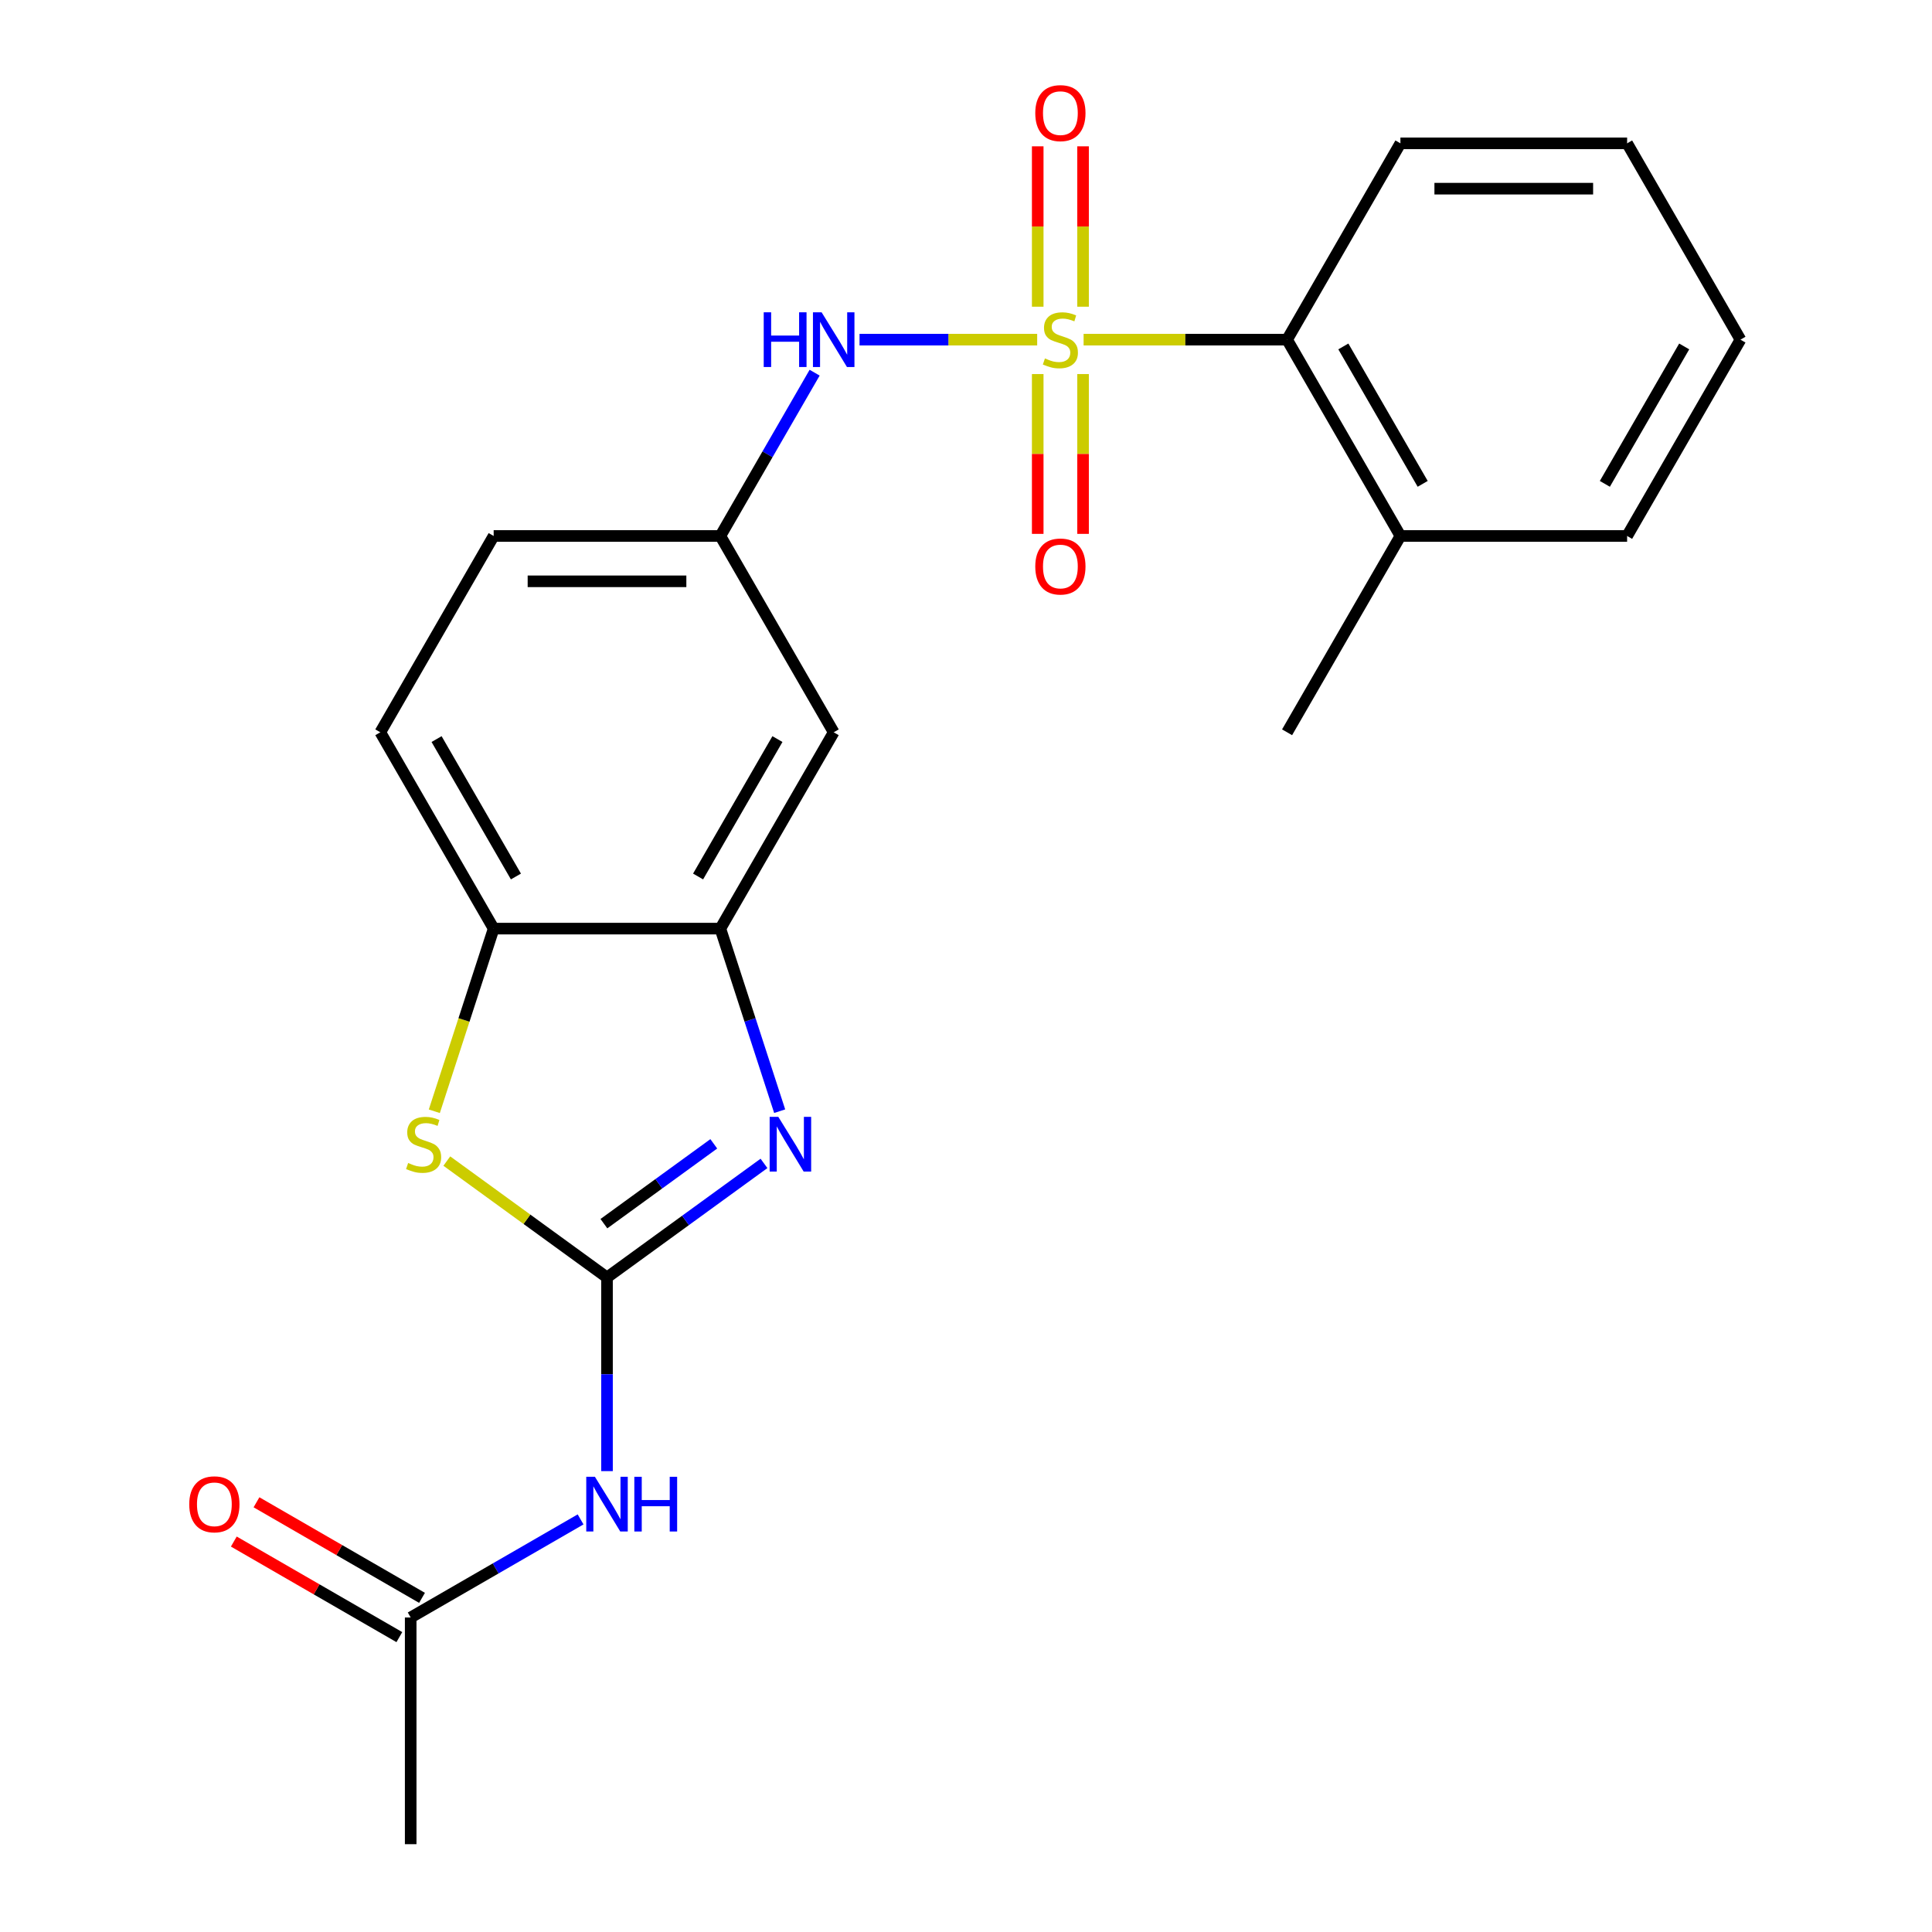 <?xml version='1.0' encoding='iso-8859-1'?>
<svg version='1.1' baseProfile='full'
              xmlns='http://www.w3.org/2000/svg'
                      xmlns:rdkit='http://www.rdkit.org/xml'
                      xmlns:xlink='http://www.w3.org/1999/xlink'
                  xml:space='preserve'
width='1000px' height='1000px' viewBox='0 0 1000 1000'>
<!-- END OF HEADER -->
<rect style='opacity:1.0;fill:#FFFFFF;stroke:none' width='1000' height='1000' x='0' y='0'> </rect>
<path class='bond-5' d='M 536.842,175.805 L 490.868,175.805' style='fill:none;fill-rule:evenodd;stroke:#CCCC00;stroke-width:6px;stroke-linecap:butt;stroke-linejoin:miter;stroke-opacity:1' />
<path class='bond-5' d='M 490.868,175.805 L 444.894,175.805' style='fill:none;fill-rule:evenodd;stroke:#0000FF;stroke-width:6px;stroke-linecap:butt;stroke-linejoin:miter;stroke-opacity:1' />
<path class='bond-6' d='M 560.869,175.805 L 613.529,175.805' style='fill:none;fill-rule:evenodd;stroke:#CCCC00;stroke-width:6px;stroke-linecap:butt;stroke-linejoin:miter;stroke-opacity:1' />
<path class='bond-6' d='M 613.529,175.805 L 666.19,175.805' style='fill:none;fill-rule:evenodd;stroke:#000000;stroke-width:6px;stroke-linecap:butt;stroke-linejoin:miter;stroke-opacity:1' />
<path class='bond-8' d='M 537.122,193.618 L 537.122,234.975' style='fill:none;fill-rule:evenodd;stroke:#CCCC00;stroke-width:6px;stroke-linecap:butt;stroke-linejoin:miter;stroke-opacity:1' />
<path class='bond-8' d='M 537.122,234.975 L 537.122,276.331' style='fill:none;fill-rule:evenodd;stroke:#FF0000;stroke-width:6px;stroke-linecap:butt;stroke-linejoin:miter;stroke-opacity:1' />
<path class='bond-8' d='M 560.589,193.618 L 560.589,234.975' style='fill:none;fill-rule:evenodd;stroke:#CCCC00;stroke-width:6px;stroke-linecap:butt;stroke-linejoin:miter;stroke-opacity:1' />
<path class='bond-8' d='M 560.589,234.975 L 560.589,276.331' style='fill:none;fill-rule:evenodd;stroke:#FF0000;stroke-width:6px;stroke-linecap:butt;stroke-linejoin:miter;stroke-opacity:1' />
<path class='bond-9' d='M 560.589,158.751 L 560.589,117.244' style='fill:none;fill-rule:evenodd;stroke:#CCCC00;stroke-width:6px;stroke-linecap:butt;stroke-linejoin:miter;stroke-opacity:1' />
<path class='bond-9' d='M 560.589,117.244 L 560.589,75.737' style='fill:none;fill-rule:evenodd;stroke:#FF0000;stroke-width:6px;stroke-linecap:butt;stroke-linejoin:miter;stroke-opacity:1' />
<path class='bond-9' d='M 537.122,158.751 L 537.122,117.244' style='fill:none;fill-rule:evenodd;stroke:#CCCC00;stroke-width:6px;stroke-linecap:butt;stroke-linejoin:miter;stroke-opacity:1' />
<path class='bond-9' d='M 537.122,117.244 L 537.122,75.737' style='fill:none;fill-rule:evenodd;stroke:#FF0000;stroke-width:6px;stroke-linecap:butt;stroke-linejoin:miter;stroke-opacity:1' />
<path class='bond-0' d='M 314.186,661.209 L 354.812,631.692' style='fill:none;fill-rule:evenodd;stroke:#000000;stroke-width:6px;stroke-linecap:butt;stroke-linejoin:miter;stroke-opacity:1' />
<path class='bond-0' d='M 354.812,631.692 L 395.438,602.175' style='fill:none;fill-rule:evenodd;stroke:#0000FF;stroke-width:6px;stroke-linecap:butt;stroke-linejoin:miter;stroke-opacity:1' />
<path class='bond-0' d='M 312.58,633.369 L 341.019,612.707' style='fill:none;fill-rule:evenodd;stroke:#000000;stroke-width:6px;stroke-linecap:butt;stroke-linejoin:miter;stroke-opacity:1' />
<path class='bond-0' d='M 341.019,612.707 L 369.457,592.045' style='fill:none;fill-rule:evenodd;stroke:#0000FF;stroke-width:6px;stroke-linecap:butt;stroke-linejoin:miter;stroke-opacity:1' />
<path class='bond-3' d='M 314.186,661.209 L 314.186,711.329' style='fill:none;fill-rule:evenodd;stroke:#000000;stroke-width:6px;stroke-linecap:butt;stroke-linejoin:miter;stroke-opacity:1' />
<path class='bond-3' d='M 314.186,711.329 L 314.186,761.45' style='fill:none;fill-rule:evenodd;stroke:#0000FF;stroke-width:6px;stroke-linecap:butt;stroke-linejoin:miter;stroke-opacity:1' />
<path class='bond-25' d='M 314.186,661.209 L 272.73,631.089' style='fill:none;fill-rule:evenodd;stroke:#000000;stroke-width:6px;stroke-linecap:butt;stroke-linejoin:miter;stroke-opacity:1' />
<path class='bond-25' d='M 272.73,631.089 L 231.274,600.969' style='fill:none;fill-rule:evenodd;stroke:#CCCC00;stroke-width:6px;stroke-linecap:butt;stroke-linejoin:miter;stroke-opacity:1' />
<path class='bond-1' d='M 403.558,575.148 L 388.206,527.899' style='fill:none;fill-rule:evenodd;stroke:#0000FF;stroke-width:6px;stroke-linecap:butt;stroke-linejoin:miter;stroke-opacity:1' />
<path class='bond-1' d='M 388.206,527.899 L 372.853,480.649' style='fill:none;fill-rule:evenodd;stroke:#000000;stroke-width:6px;stroke-linecap:butt;stroke-linejoin:miter;stroke-opacity:1' />
<path class='bond-2' d='M 224.801,575.188 L 240.16,527.919' style='fill:none;fill-rule:evenodd;stroke:#CCCC00;stroke-width:6px;stroke-linecap:butt;stroke-linejoin:miter;stroke-opacity:1' />
<path class='bond-2' d='M 240.16,527.919 L 255.519,480.649' style='fill:none;fill-rule:evenodd;stroke:#000000;stroke-width:6px;stroke-linecap:butt;stroke-linejoin:miter;stroke-opacity:1' />
<path class='bond-11' d='M 300.513,786.438 L 256.542,811.824' style='fill:none;fill-rule:evenodd;stroke:#0000FF;stroke-width:6px;stroke-linecap:butt;stroke-linejoin:miter;stroke-opacity:1' />
<path class='bond-11' d='M 256.542,811.824 L 212.571,837.211' style='fill:none;fill-rule:evenodd;stroke:#000000;stroke-width:6px;stroke-linecap:butt;stroke-linejoin:miter;stroke-opacity:1' />
<path class='bond-4' d='M 372.853,480.649 L 431.521,379.034' style='fill:none;fill-rule:evenodd;stroke:#000000;stroke-width:6px;stroke-linecap:butt;stroke-linejoin:miter;stroke-opacity:1' />
<path class='bond-4' d='M 361.33,453.674 L 402.398,382.543' style='fill:none;fill-rule:evenodd;stroke:#000000;stroke-width:6px;stroke-linecap:butt;stroke-linejoin:miter;stroke-opacity:1' />
<path class='bond-24' d='M 372.853,480.649 L 255.519,480.649' style='fill:none;fill-rule:evenodd;stroke:#000000;stroke-width:6px;stroke-linecap:butt;stroke-linejoin:miter;stroke-opacity:1' />
<path class='bond-12' d='M 421.652,192.898 L 397.253,235.159' style='fill:none;fill-rule:evenodd;stroke:#0000FF;stroke-width:6px;stroke-linecap:butt;stroke-linejoin:miter;stroke-opacity:1' />
<path class='bond-12' d='M 397.253,235.159 L 372.853,277.42' style='fill:none;fill-rule:evenodd;stroke:#000000;stroke-width:6px;stroke-linecap:butt;stroke-linejoin:miter;stroke-opacity:1' />
<path class='bond-13' d='M 666.19,175.805 L 724.857,277.42' style='fill:none;fill-rule:evenodd;stroke:#000000;stroke-width:6px;stroke-linecap:butt;stroke-linejoin:miter;stroke-opacity:1' />
<path class='bond-13' d='M 695.313,179.314 L 736.38,250.444' style='fill:none;fill-rule:evenodd;stroke:#000000;stroke-width:6px;stroke-linecap:butt;stroke-linejoin:miter;stroke-opacity:1' />
<path class='bond-17' d='M 666.19,175.805 L 724.857,74.19' style='fill:none;fill-rule:evenodd;stroke:#000000;stroke-width:6px;stroke-linecap:butt;stroke-linejoin:miter;stroke-opacity:1' />
<path class='bond-7' d='M 255.519,480.649 L 196.851,379.034' style='fill:none;fill-rule:evenodd;stroke:#000000;stroke-width:6px;stroke-linecap:butt;stroke-linejoin:miter;stroke-opacity:1' />
<path class='bond-7' d='M 267.042,453.674 L 225.974,382.543' style='fill:none;fill-rule:evenodd;stroke:#000000;stroke-width:6px;stroke-linecap:butt;stroke-linejoin:miter;stroke-opacity:1' />
<path class='bond-10' d='M 431.521,379.034 L 372.853,277.42' style='fill:none;fill-rule:evenodd;stroke:#000000;stroke-width:6px;stroke-linecap:butt;stroke-linejoin:miter;stroke-opacity:1' />
<path class='bond-14' d='M 218.438,827.049 L 175.597,802.315' style='fill:none;fill-rule:evenodd;stroke:#000000;stroke-width:6px;stroke-linecap:butt;stroke-linejoin:miter;stroke-opacity:1' />
<path class='bond-14' d='M 175.597,802.315 L 132.756,777.581' style='fill:none;fill-rule:evenodd;stroke:#FF0000;stroke-width:6px;stroke-linecap:butt;stroke-linejoin:miter;stroke-opacity:1' />
<path class='bond-14' d='M 206.704,847.372 L 163.864,822.638' style='fill:none;fill-rule:evenodd;stroke:#000000;stroke-width:6px;stroke-linecap:butt;stroke-linejoin:miter;stroke-opacity:1' />
<path class='bond-14' d='M 163.864,822.638 L 121.023,797.904' style='fill:none;fill-rule:evenodd;stroke:#FF0000;stroke-width:6px;stroke-linecap:butt;stroke-linejoin:miter;stroke-opacity:1' />
<path class='bond-18' d='M 212.571,837.211 L 212.571,954.545' style='fill:none;fill-rule:evenodd;stroke:#000000;stroke-width:6px;stroke-linecap:butt;stroke-linejoin:miter;stroke-opacity:1' />
<path class='bond-16' d='M 372.853,277.42 L 255.519,277.42' style='fill:none;fill-rule:evenodd;stroke:#000000;stroke-width:6px;stroke-linecap:butt;stroke-linejoin:miter;stroke-opacity:1' />
<path class='bond-16' d='M 355.253,300.887 L 273.119,300.887' style='fill:none;fill-rule:evenodd;stroke:#000000;stroke-width:6px;stroke-linecap:butt;stroke-linejoin:miter;stroke-opacity:1' />
<path class='bond-19' d='M 724.857,277.42 L 666.19,379.034' style='fill:none;fill-rule:evenodd;stroke:#000000;stroke-width:6px;stroke-linecap:butt;stroke-linejoin:miter;stroke-opacity:1' />
<path class='bond-20' d='M 724.857,277.42 L 842.192,277.42' style='fill:none;fill-rule:evenodd;stroke:#000000;stroke-width:6px;stroke-linecap:butt;stroke-linejoin:miter;stroke-opacity:1' />
<path class='bond-15' d='M 196.851,379.034 L 255.519,277.42' style='fill:none;fill-rule:evenodd;stroke:#000000;stroke-width:6px;stroke-linecap:butt;stroke-linejoin:miter;stroke-opacity:1' />
<path class='bond-21' d='M 724.857,74.19 L 842.192,74.19' style='fill:none;fill-rule:evenodd;stroke:#000000;stroke-width:6px;stroke-linecap:butt;stroke-linejoin:miter;stroke-opacity:1' />
<path class='bond-21' d='M 742.458,97.657 L 824.592,97.657' style='fill:none;fill-rule:evenodd;stroke:#000000;stroke-width:6px;stroke-linecap:butt;stroke-linejoin:miter;stroke-opacity:1' />
<path class='bond-23' d='M 842.192,277.42 L 900.859,175.805' style='fill:none;fill-rule:evenodd;stroke:#000000;stroke-width:6px;stroke-linecap:butt;stroke-linejoin:miter;stroke-opacity:1' />
<path class='bond-23' d='M 830.669,250.444 L 871.736,179.314' style='fill:none;fill-rule:evenodd;stroke:#000000;stroke-width:6px;stroke-linecap:butt;stroke-linejoin:miter;stroke-opacity:1' />
<path class='bond-22' d='M 842.192,74.19 L 900.859,175.805' style='fill:none;fill-rule:evenodd;stroke:#000000;stroke-width:6px;stroke-linecap:butt;stroke-linejoin:miter;stroke-opacity:1' />
<path  class='atom-0' d='M 540.855 185.525
Q 541.175 185.645, 542.495 186.205
Q 543.815 186.765, 545.255 187.125
Q 546.735 187.445, 548.175 187.445
Q 550.855 187.445, 552.415 186.165
Q 553.975 184.845, 553.975 182.565
Q 553.975 181.005, 553.175 180.045
Q 552.415 179.085, 551.215 178.565
Q 550.015 178.045, 548.015 177.445
Q 545.495 176.685, 543.975 175.965
Q 542.495 175.245, 541.415 173.725
Q 540.375 172.205, 540.375 169.645
Q 540.375 166.085, 542.775 163.885
Q 545.215 161.685, 550.015 161.685
Q 553.295 161.685, 557.015 163.245
L 556.095 166.325
Q 552.695 164.925, 550.135 164.925
Q 547.375 164.925, 545.855 166.085
Q 544.335 167.205, 544.375 169.165
Q 544.375 170.685, 545.135 171.605
Q 545.935 172.525, 547.055 173.045
Q 548.215 173.565, 550.135 174.165
Q 552.695 174.965, 554.215 175.765
Q 555.735 176.565, 556.815 178.205
Q 557.935 179.805, 557.935 182.565
Q 557.935 186.485, 555.295 188.605
Q 552.695 190.685, 548.335 190.685
Q 545.815 190.685, 543.895 190.125
Q 542.015 189.605, 539.775 188.685
L 540.855 185.525
' fill='#CCCC00'/>
<path  class='atom-2' d='M 402.852 578.081
L 412.132 593.081
Q 413.052 594.561, 414.532 597.241
Q 416.012 599.921, 416.092 600.081
L 416.092 578.081
L 419.852 578.081
L 419.852 606.401
L 415.972 606.401
L 406.012 590.001
Q 404.852 588.081, 403.612 585.881
Q 402.412 583.681, 402.052 583.001
L 402.052 606.401
L 398.372 606.401
L 398.372 578.081
L 402.852 578.081
' fill='#0000FF'/>
<path  class='atom-3' d='M 211.26 601.961
Q 211.58 602.081, 212.9 602.641
Q 214.22 603.201, 215.66 603.561
Q 217.14 603.881, 218.58 603.881
Q 221.26 603.881, 222.82 602.601
Q 224.38 601.281, 224.38 599.001
Q 224.38 597.441, 223.58 596.481
Q 222.82 595.521, 221.62 595.001
Q 220.42 594.481, 218.42 593.881
Q 215.9 593.121, 214.38 592.401
Q 212.9 591.681, 211.82 590.161
Q 210.78 588.641, 210.78 586.081
Q 210.78 582.521, 213.18 580.321
Q 215.62 578.121, 220.42 578.121
Q 223.7 578.121, 227.42 579.681
L 226.5 582.761
Q 223.1 581.361, 220.54 581.361
Q 217.78 581.361, 216.26 582.521
Q 214.74 583.641, 214.78 585.601
Q 214.78 587.121, 215.54 588.041
Q 216.34 588.961, 217.46 589.481
Q 218.62 590.001, 220.54 590.601
Q 223.1 591.401, 224.62 592.201
Q 226.14 593.001, 227.22 594.641
Q 228.34 596.241, 228.34 599.001
Q 228.34 602.921, 225.7 605.041
Q 223.1 607.121, 218.74 607.121
Q 216.22 607.121, 214.3 606.561
Q 212.42 606.041, 210.18 605.121
L 211.26 601.961
' fill='#CCCC00'/>
<path  class='atom-4' d='M 307.926 764.383
L 317.206 779.383
Q 318.126 780.863, 319.606 783.543
Q 321.086 786.223, 321.166 786.383
L 321.166 764.383
L 324.926 764.383
L 324.926 792.703
L 321.046 792.703
L 311.086 776.303
Q 309.926 774.383, 308.686 772.183
Q 307.486 769.983, 307.126 769.303
L 307.126 792.703
L 303.446 792.703
L 303.446 764.383
L 307.926 764.383
' fill='#0000FF'/>
<path  class='atom-4' d='M 328.326 764.383
L 332.166 764.383
L 332.166 776.423
L 346.646 776.423
L 346.646 764.383
L 350.486 764.383
L 350.486 792.703
L 346.646 792.703
L 346.646 779.623
L 332.166 779.623
L 332.166 792.703
L 328.326 792.703
L 328.326 764.383
' fill='#0000FF'/>
<path  class='atom-6' d='M 395.301 161.645
L 399.141 161.645
L 399.141 173.685
L 413.621 173.685
L 413.621 161.645
L 417.461 161.645
L 417.461 189.965
L 413.621 189.965
L 413.621 176.885
L 399.141 176.885
L 399.141 189.965
L 395.301 189.965
L 395.301 161.645
' fill='#0000FF'/>
<path  class='atom-6' d='M 425.261 161.645
L 434.541 176.645
Q 435.461 178.125, 436.941 180.805
Q 438.421 183.485, 438.501 183.645
L 438.501 161.645
L 442.261 161.645
L 442.261 189.965
L 438.381 189.965
L 428.421 173.565
Q 427.261 171.645, 426.021 169.445
Q 424.821 167.245, 424.461 166.565
L 424.461 189.965
L 420.781 189.965
L 420.781 161.645
L 425.261 161.645
' fill='#0000FF'/>
<path  class='atom-9' d='M 535.855 293.219
Q 535.855 286.419, 539.215 282.619
Q 542.575 278.819, 548.855 278.819
Q 555.135 278.819, 558.495 282.619
Q 561.855 286.419, 561.855 293.219
Q 561.855 300.099, 558.455 304.019
Q 555.055 307.899, 548.855 307.899
Q 542.615 307.899, 539.215 304.019
Q 535.855 300.139, 535.855 293.219
M 548.855 304.699
Q 553.175 304.699, 555.495 301.819
Q 557.855 298.899, 557.855 293.219
Q 557.855 287.659, 555.495 284.859
Q 553.175 282.019, 548.855 282.019
Q 544.535 282.019, 542.175 284.819
Q 539.855 287.619, 539.855 293.219
Q 539.855 298.939, 542.175 301.819
Q 544.535 304.699, 548.855 304.699
' fill='#FF0000'/>
<path  class='atom-10' d='M 535.855 58.55
Q 535.855 51.75, 539.215 47.95
Q 542.575 44.15, 548.855 44.15
Q 555.135 44.15, 558.495 47.95
Q 561.855 51.75, 561.855 58.55
Q 561.855 65.43, 558.455 69.35
Q 555.055 73.23, 548.855 73.23
Q 542.615 73.23, 539.215 69.35
Q 535.855 65.47, 535.855 58.55
M 548.855 70.03
Q 553.175 70.03, 555.495 67.15
Q 557.855 64.23, 557.855 58.55
Q 557.855 52.99, 555.495 50.19
Q 553.175 47.35, 548.855 47.35
Q 544.535 47.35, 542.175 50.15
Q 539.855 52.95, 539.855 58.55
Q 539.855 64.27, 542.175 67.15
Q 544.535 70.03, 548.855 70.03
' fill='#FF0000'/>
<path  class='atom-15' d='M 97.956 778.623
Q 97.956 771.823, 101.316 768.023
Q 104.676 764.223, 110.956 764.223
Q 117.236 764.223, 120.596 768.023
Q 123.956 771.823, 123.956 778.623
Q 123.956 785.503, 120.556 789.423
Q 117.156 793.303, 110.956 793.303
Q 104.716 793.303, 101.316 789.423
Q 97.956 785.543, 97.956 778.623
M 110.956 790.103
Q 115.276 790.103, 117.596 787.223
Q 119.956 784.303, 119.956 778.623
Q 119.956 773.063, 117.596 770.263
Q 115.276 767.423, 110.956 767.423
Q 106.636 767.423, 104.276 770.223
Q 101.956 773.023, 101.956 778.623
Q 101.956 784.343, 104.276 787.223
Q 106.636 790.103, 110.956 790.103
' fill='#FF0000'/>
</svg>
